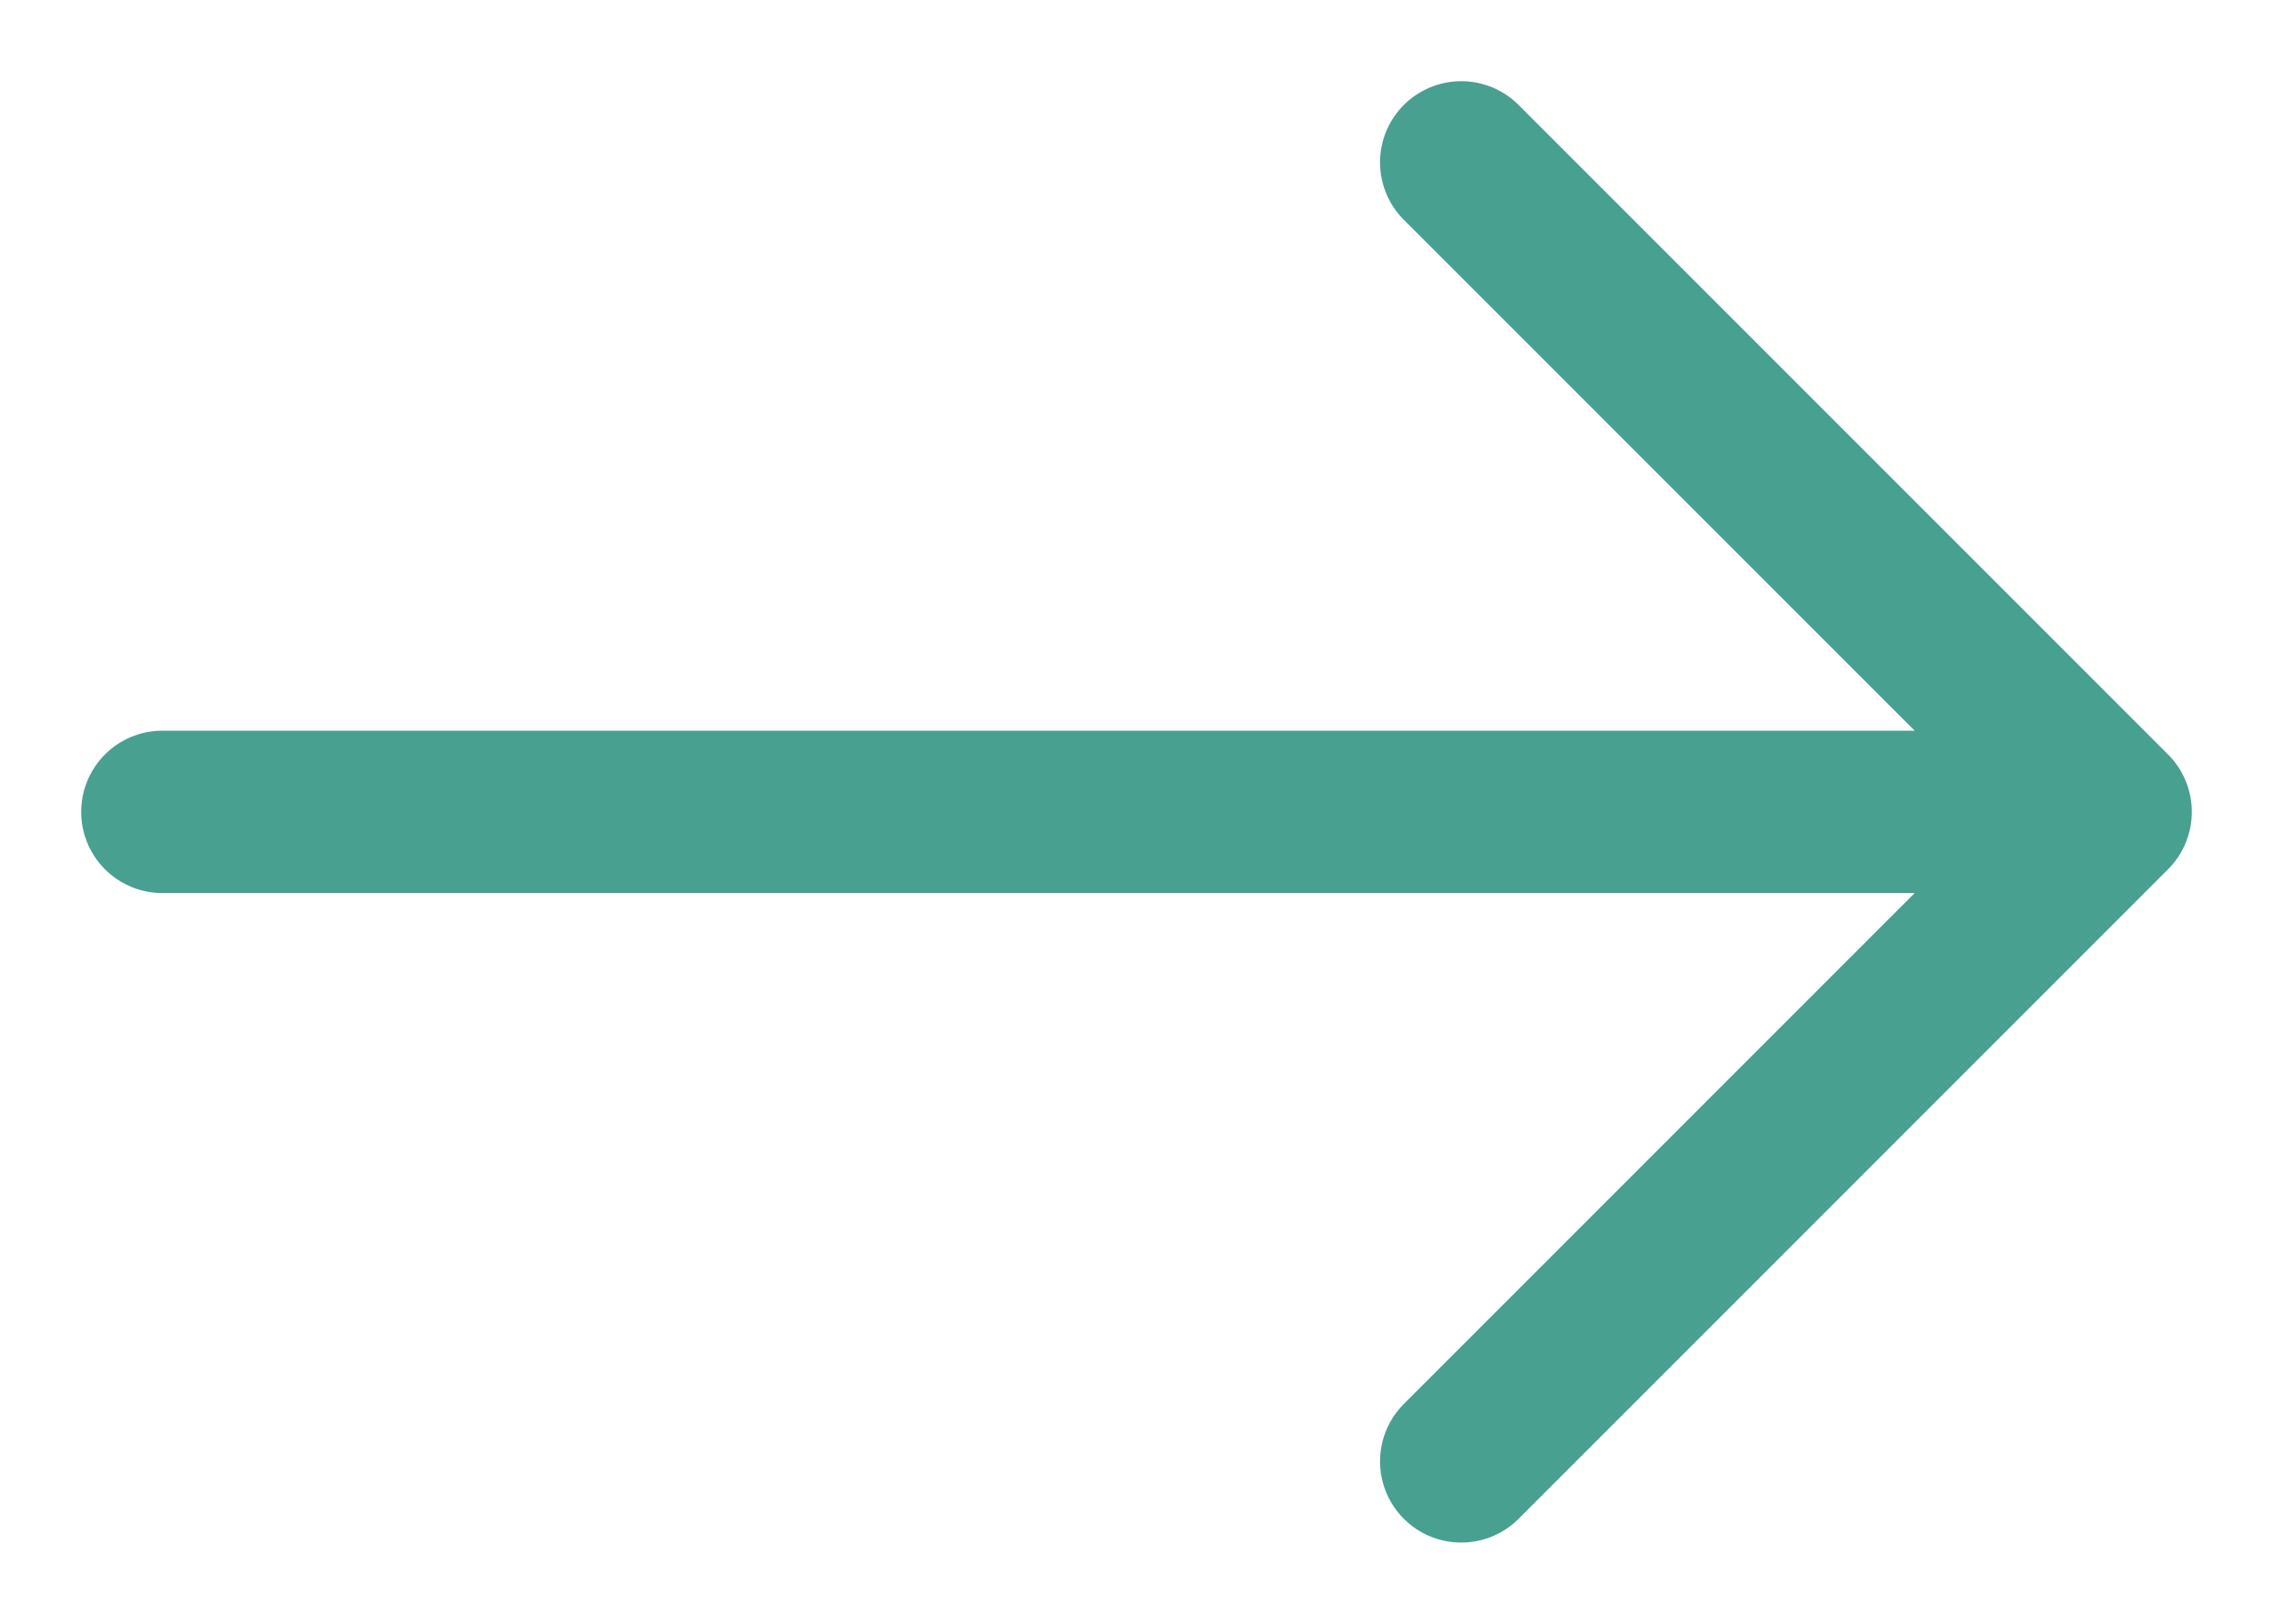 <?xml version="1.0" encoding="UTF-8"?> <svg xmlns="http://www.w3.org/2000/svg" width="14" height="10" viewBox="0 0 14 10" fill="none"> <path d="M1 5H13M13 5L9 1M13 5L9 9" stroke="#48A090" stroke-linecap="round" stroke-linejoin="round"></path> </svg> 